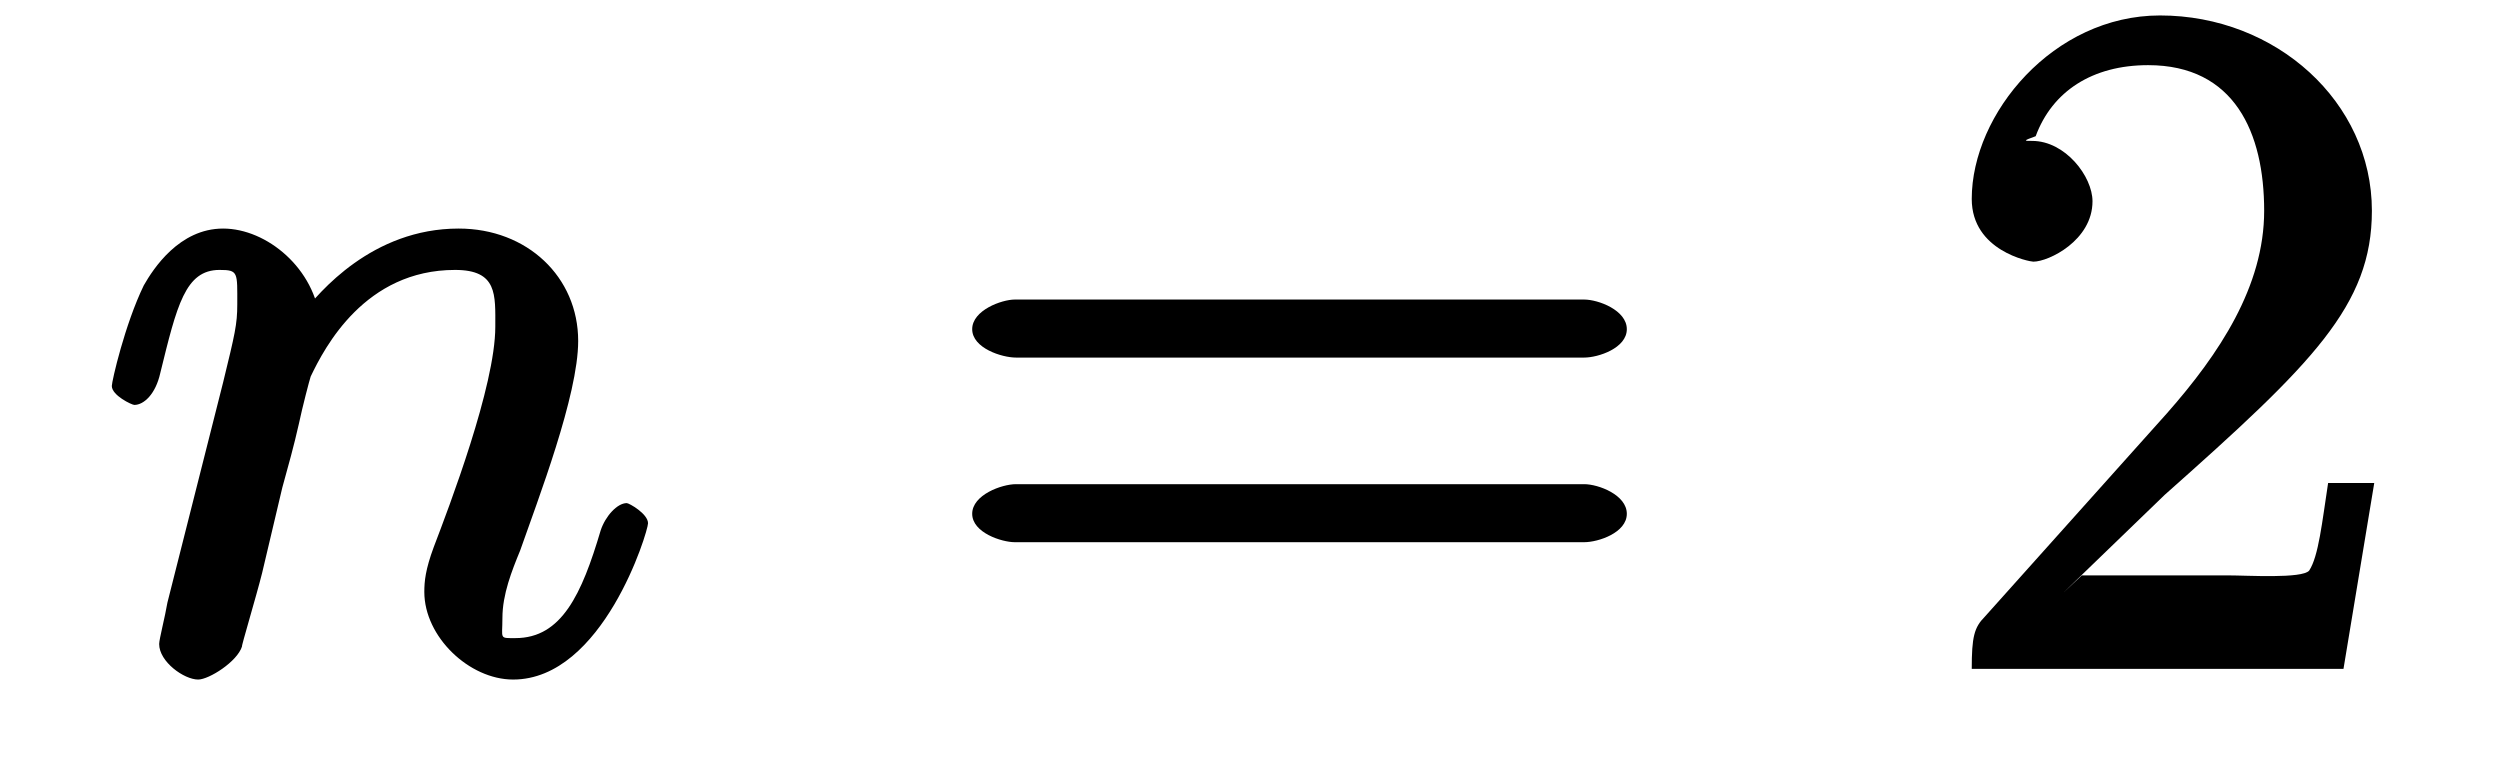 <?xml version="1.0" encoding="UTF-8"?>
<svg xmlns="http://www.w3.org/2000/svg" xmlns:xlink="http://www.w3.org/1999/xlink" width="33pt" height="10pt" viewBox="0 0 33 10" version="1.1">
<defs>
<g>
<symbol overflow="visible" id="glyph0-0">
<path style="stroke:none;" d=""/>
</symbol>
<symbol overflow="visible" id="glyph0-1">
<path style="stroke:none;" d="M 0.953 -0.875 C 0.922 -0.688 0.844 -0.391 0.844 -0.328 C 0.844 -0.094 1.172 0.141 1.359 0.141 C 1.5 0.141 1.875 -0.094 1.938 -0.297 C 1.922 -0.281 2.125 -0.953 2.203 -1.266 L 2.469 -2.391 C 2.547 -2.672 2.625 -2.953 2.688 -3.234 C 2.734 -3.453 2.828 -3.812 2.844 -3.859 C 3.031 -4.25 3.562 -5.266 4.75 -5.266 C 5.312 -5.266 5.281 -4.938 5.281 -4.516 C 5.281 -3.734 4.672 -2.141 4.469 -1.609 C 4.359 -1.312 4.344 -1.156 4.344 -1.016 C 4.344 -0.422 4.938 0.141 5.516 0.141 C 6.703 0.141 7.297 -1.812 7.297 -1.922 C 7.297 -2.047 7.047 -2.188 7.016 -2.188 C 6.891 -2.188 6.734 -2.016 6.672 -1.828 C 6.422 -0.984 6.156 -0.406 5.547 -0.406 C 5.328 -0.406 5.375 -0.391 5.375 -0.672 C 5.375 -0.984 5.5 -1.297 5.609 -1.562 C 5.844 -2.234 6.375 -3.609 6.375 -4.328 C 6.375 -5.172 5.703 -5.812 4.797 -5.812 C 3.656 -5.812 2.953 -4.969 2.734 -4.688 L 2.969 -4.578 C 2.906 -5.281 2.266 -5.812 1.688 -5.812 C 1.109 -5.812 0.766 -5.281 0.641 -5.062 C 0.391 -4.547 0.219 -3.797 0.219 -3.734 C 0.219 -3.609 0.484 -3.484 0.516 -3.484 C 0.641 -3.484 0.797 -3.625 0.859 -3.906 C 1.078 -4.797 1.188 -5.266 1.641 -5.266 C 1.891 -5.266 1.875 -5.234 1.875 -4.812 C 1.875 -4.547 1.844 -4.422 1.688 -3.781 Z "/>
</symbol>
<symbol overflow="visible" id="glyph1-0">
<path style="stroke:none;" d=""/>
</symbol>
<symbol overflow="visible" id="glyph1-1">
<path style="stroke:none;" d="M 8.625 -4.109 C 8.812 -4.109 9.188 -4.234 9.188 -4.484 C 9.188 -4.734 8.812 -4.875 8.625 -4.875 L 1.109 -4.875 C 0.938 -4.875 0.547 -4.734 0.547 -4.484 C 0.547 -4.234 0.938 -4.109 1.125 -4.109 Z M 8.625 -1.672 C 8.812 -1.672 9.188 -1.797 9.188 -2.047 C 9.188 -2.297 8.812 -2.438 8.625 -2.438 L 1.125 -2.438 C 0.938 -2.438 0.547 -2.297 0.547 -2.047 C 0.547 -1.797 0.938 -1.672 1.109 -1.672 Z "/>
</symbol>
<symbol overflow="visible" id="glyph1-2">
<path style="stroke:none;" d="M 1.688 -1 L 3.031 -2.297 C 4.984 -4.031 5.766 -4.797 5.766 -6.047 C 5.766 -7.484 4.5 -8.625 2.969 -8.625 C 1.562 -8.625 0.484 -7.328 0.484 -6.203 C 0.484 -5.516 1.25 -5.375 1.297 -5.375 C 1.5 -5.375 2.078 -5.656 2.078 -6.172 C 2.078 -6.5 1.719 -6.969 1.281 -6.969 C 1.172 -6.969 1.156 -6.969 1.328 -7.031 C 1.547 -7.625 2.078 -7.969 2.812 -7.969 C 3.953 -7.969 4.344 -7.078 4.344 -6.047 C 4.344 -5.047 3.75 -4.156 3.062 -3.375 L 0.656 -0.688 C 0.516 -0.547 0.484 -0.422 0.484 0 L 5.391 0 L 5.797 -2.453 L 5.188 -2.453 C 5.109 -1.938 5.062 -1.484 4.938 -1.297 C 4.844 -1.188 4.125 -1.234 3.859 -1.234 L 1.938 -1.234 Z "/>
</symbol>
</g>
</defs>
<g id="surface1">
<g style="fill:rgb(0%,0%,0%);fill-opacity:1;">
  <use xlink:href="#glyph0-1" x="1.257" y="8.829"/>
</g>
<g style="fill:rgb(0%,0%,0%);fill-opacity:1;">
  <use xlink:href="#glyph1-1" x="12.286" y="8.829"/>
</g>
<g style="fill:rgb(0%,0%,0%);fill-opacity:1;">
  <use xlink:href="#glyph1-2" x="25.543" y="8.829"/>
</g>
</g>
</svg>
